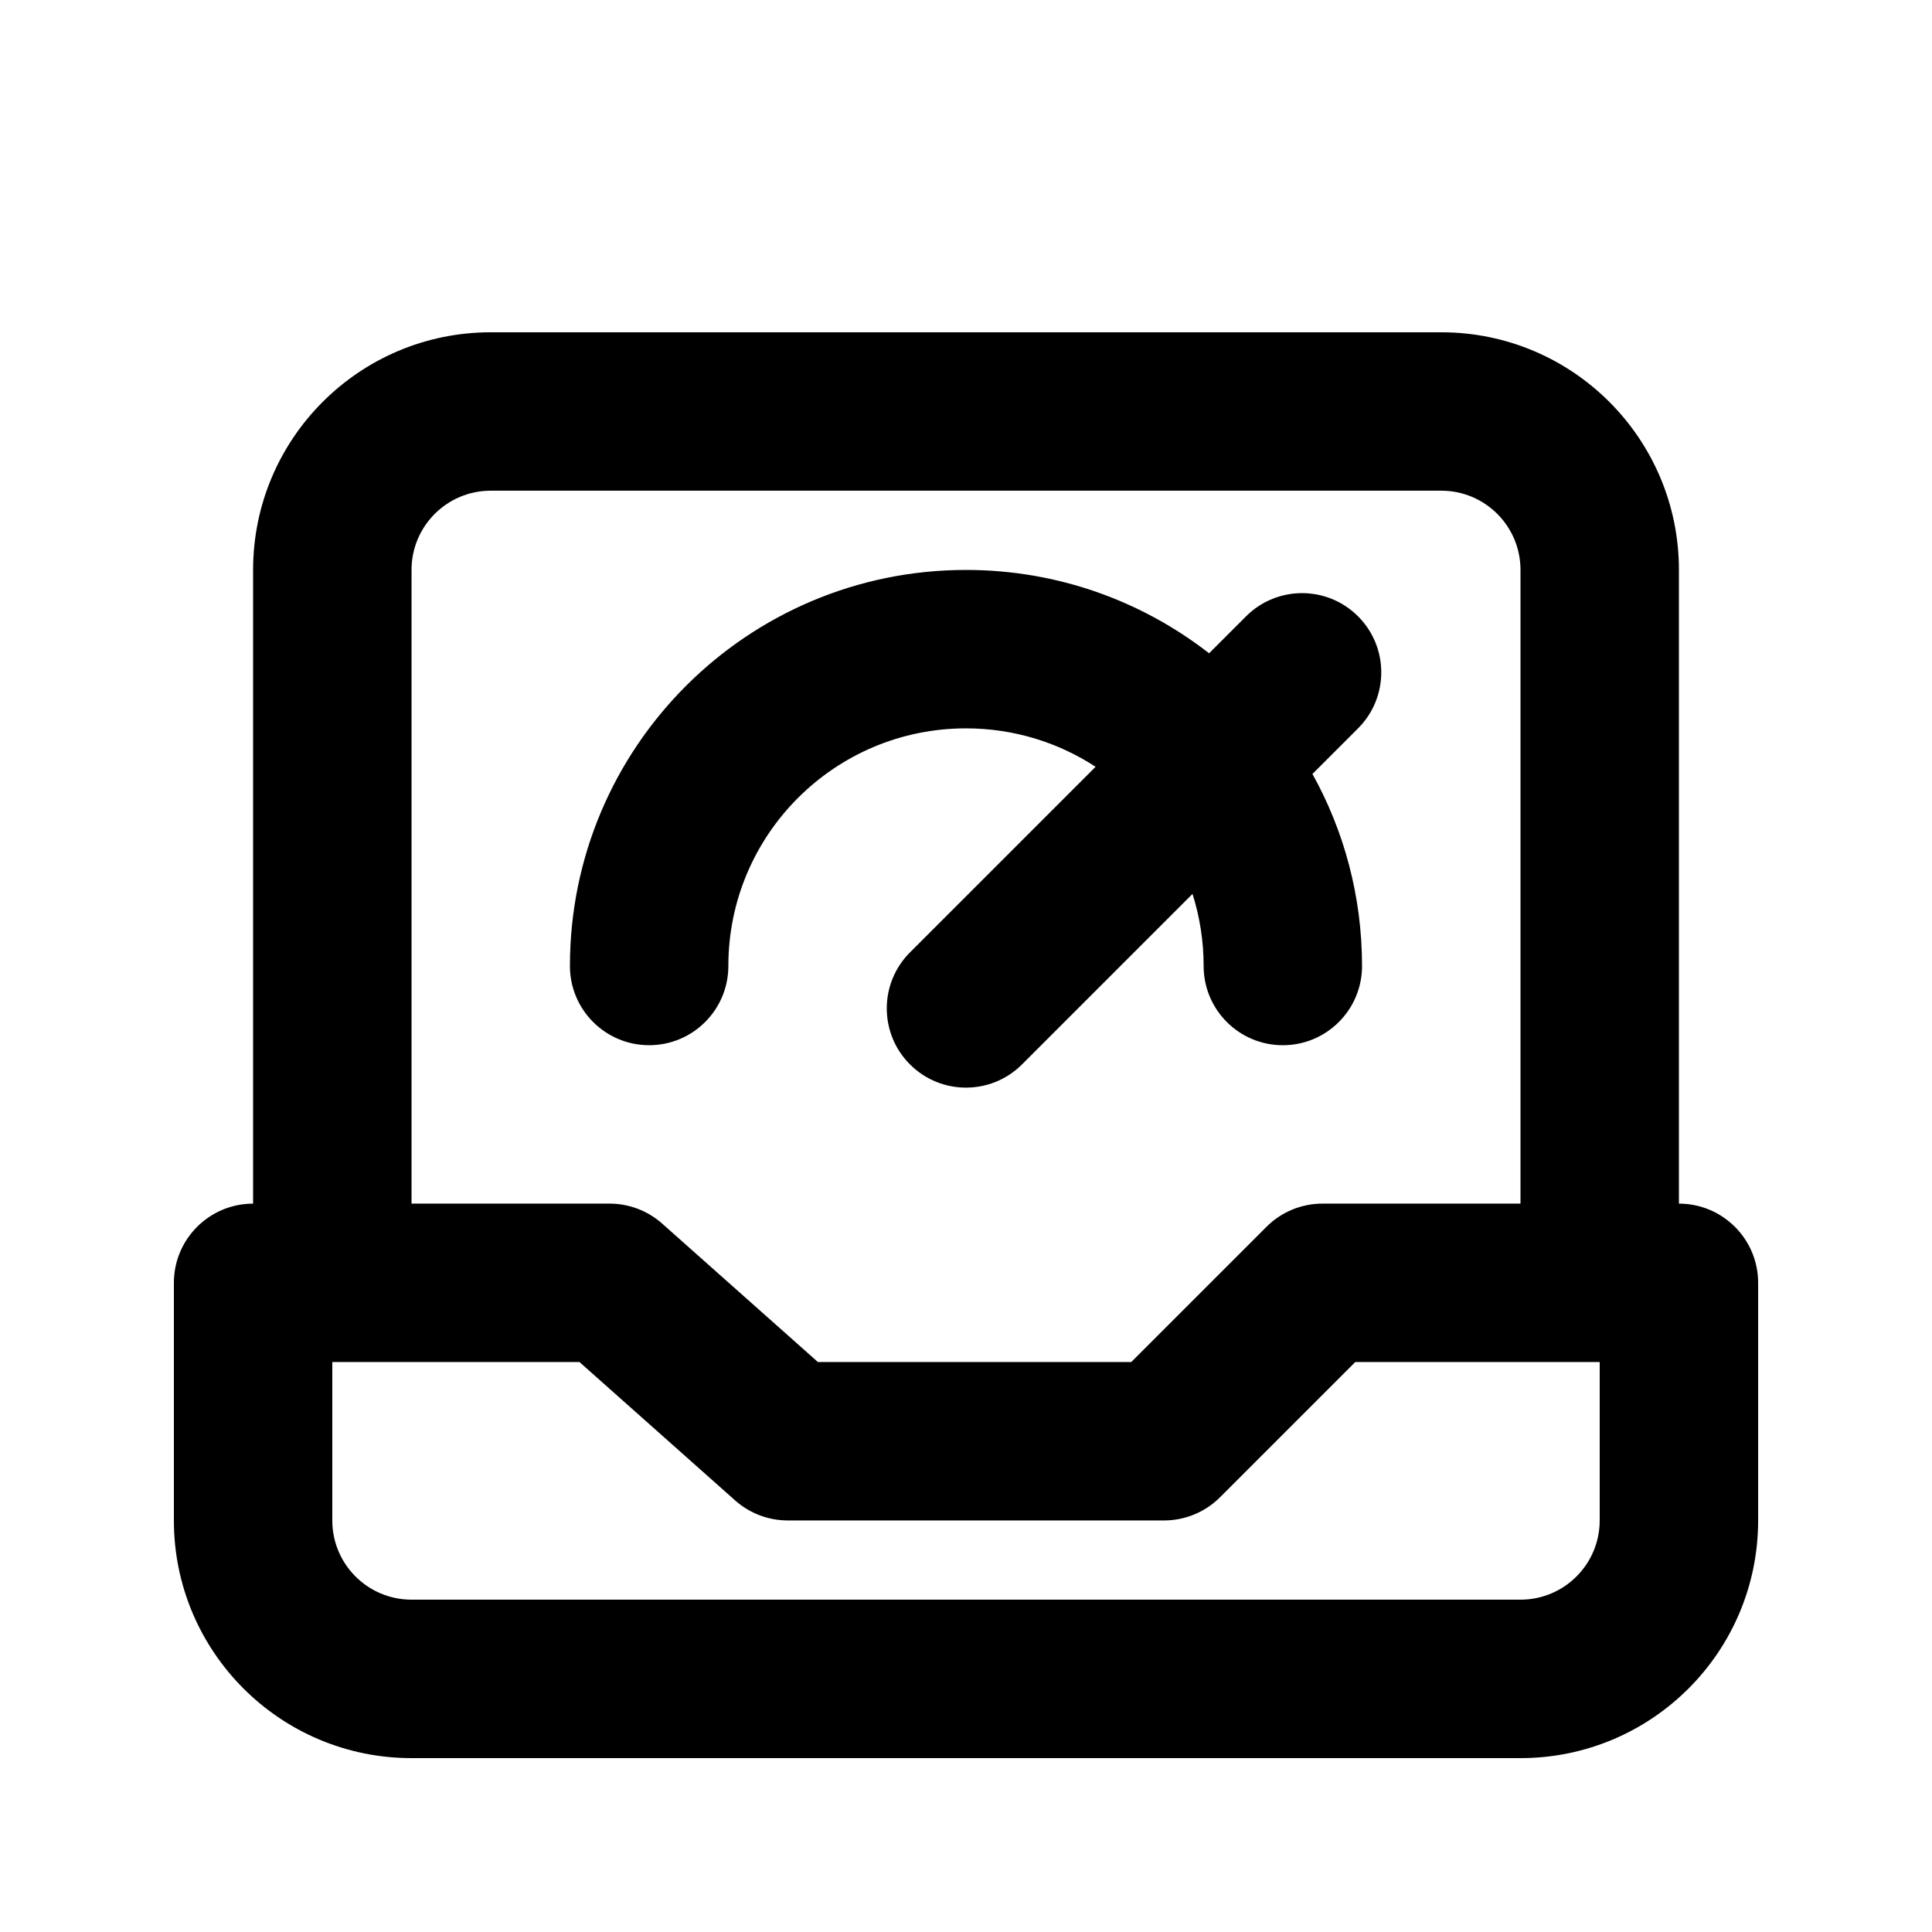 <?xml version="1.0" encoding="UTF-8"?>
<!-- Uploaded to: SVG Repo, www.svgrepo.com, Generator: SVG Repo Mixer Tools -->
<svg fill="#000000" width="800px" height="800px" version="1.1" viewBox="144 144 512 512" xmlns="http://www.w3.org/2000/svg">
 <g>
  <path d="m337.02 400c0-34.785 28.191-62.977 62.977-62.977 12.672 0 24.469 3.742 34.348 10.184l-49.191 49.188c-8.199 8.203-8.199 21.492 0 29.688 8.195 8.199 21.488 8.199 29.688 0l45.184-45.184c1.914 6.023 2.949 12.441 2.949 19.102 0 11.594 9.395 20.992 20.988 20.992 11.598 0 20.992-9.398 20.992-20.992 0-18.465-4.766-35.816-13.141-50.891l12.086-12.086c8.199-8.199 8.199-21.492 0-29.688-8.195-8.199-21.488-8.199-29.688 0l-9.793 9.793c-17.781-13.844-40.141-22.09-64.422-22.09-57.969 0-104.96 46.992-104.96 104.96 0 11.594 9.398 20.992 20.992 20.992s20.992-9.398 20.992-20.992z"/>
  <path d="m274.05 232.06c-34.781 0-62.977 28.195-62.977 62.977v167.94c-11.594 0-20.992 9.395-20.992 20.988v62.977c0 34.785 28.195 62.977 62.977 62.977h293.89c34.785 0 62.977-28.191 62.977-62.977v-62.977c0-11.594-9.398-20.988-20.992-20.988v-167.94c0-34.781-28.191-62.977-62.977-62.977zm-41.984 272.89h65.492l41.266 36.684c3.844 3.414 8.805 5.301 13.945 5.301h99.715c5.566 0 10.906-2.211 14.84-6.148l35.836-35.836h64.777v41.984c0 11.594-9.398 20.992-20.992 20.992h-293.89c-11.594 0-20.992-9.398-20.992-20.992zm262.4-41.98h52.48v-167.94c0-11.594-9.398-20.992-20.992-20.992h-251.9c-11.594 0-20.992 9.398-20.992 20.992v167.94h52.48c5.141 0 10.102 1.887 13.945 5.301l41.266 36.68h83.039l35.836-35.832c3.934-3.938 9.273-6.148 14.84-6.148z" fill-rule="evenodd"/>
 </g>
</svg>